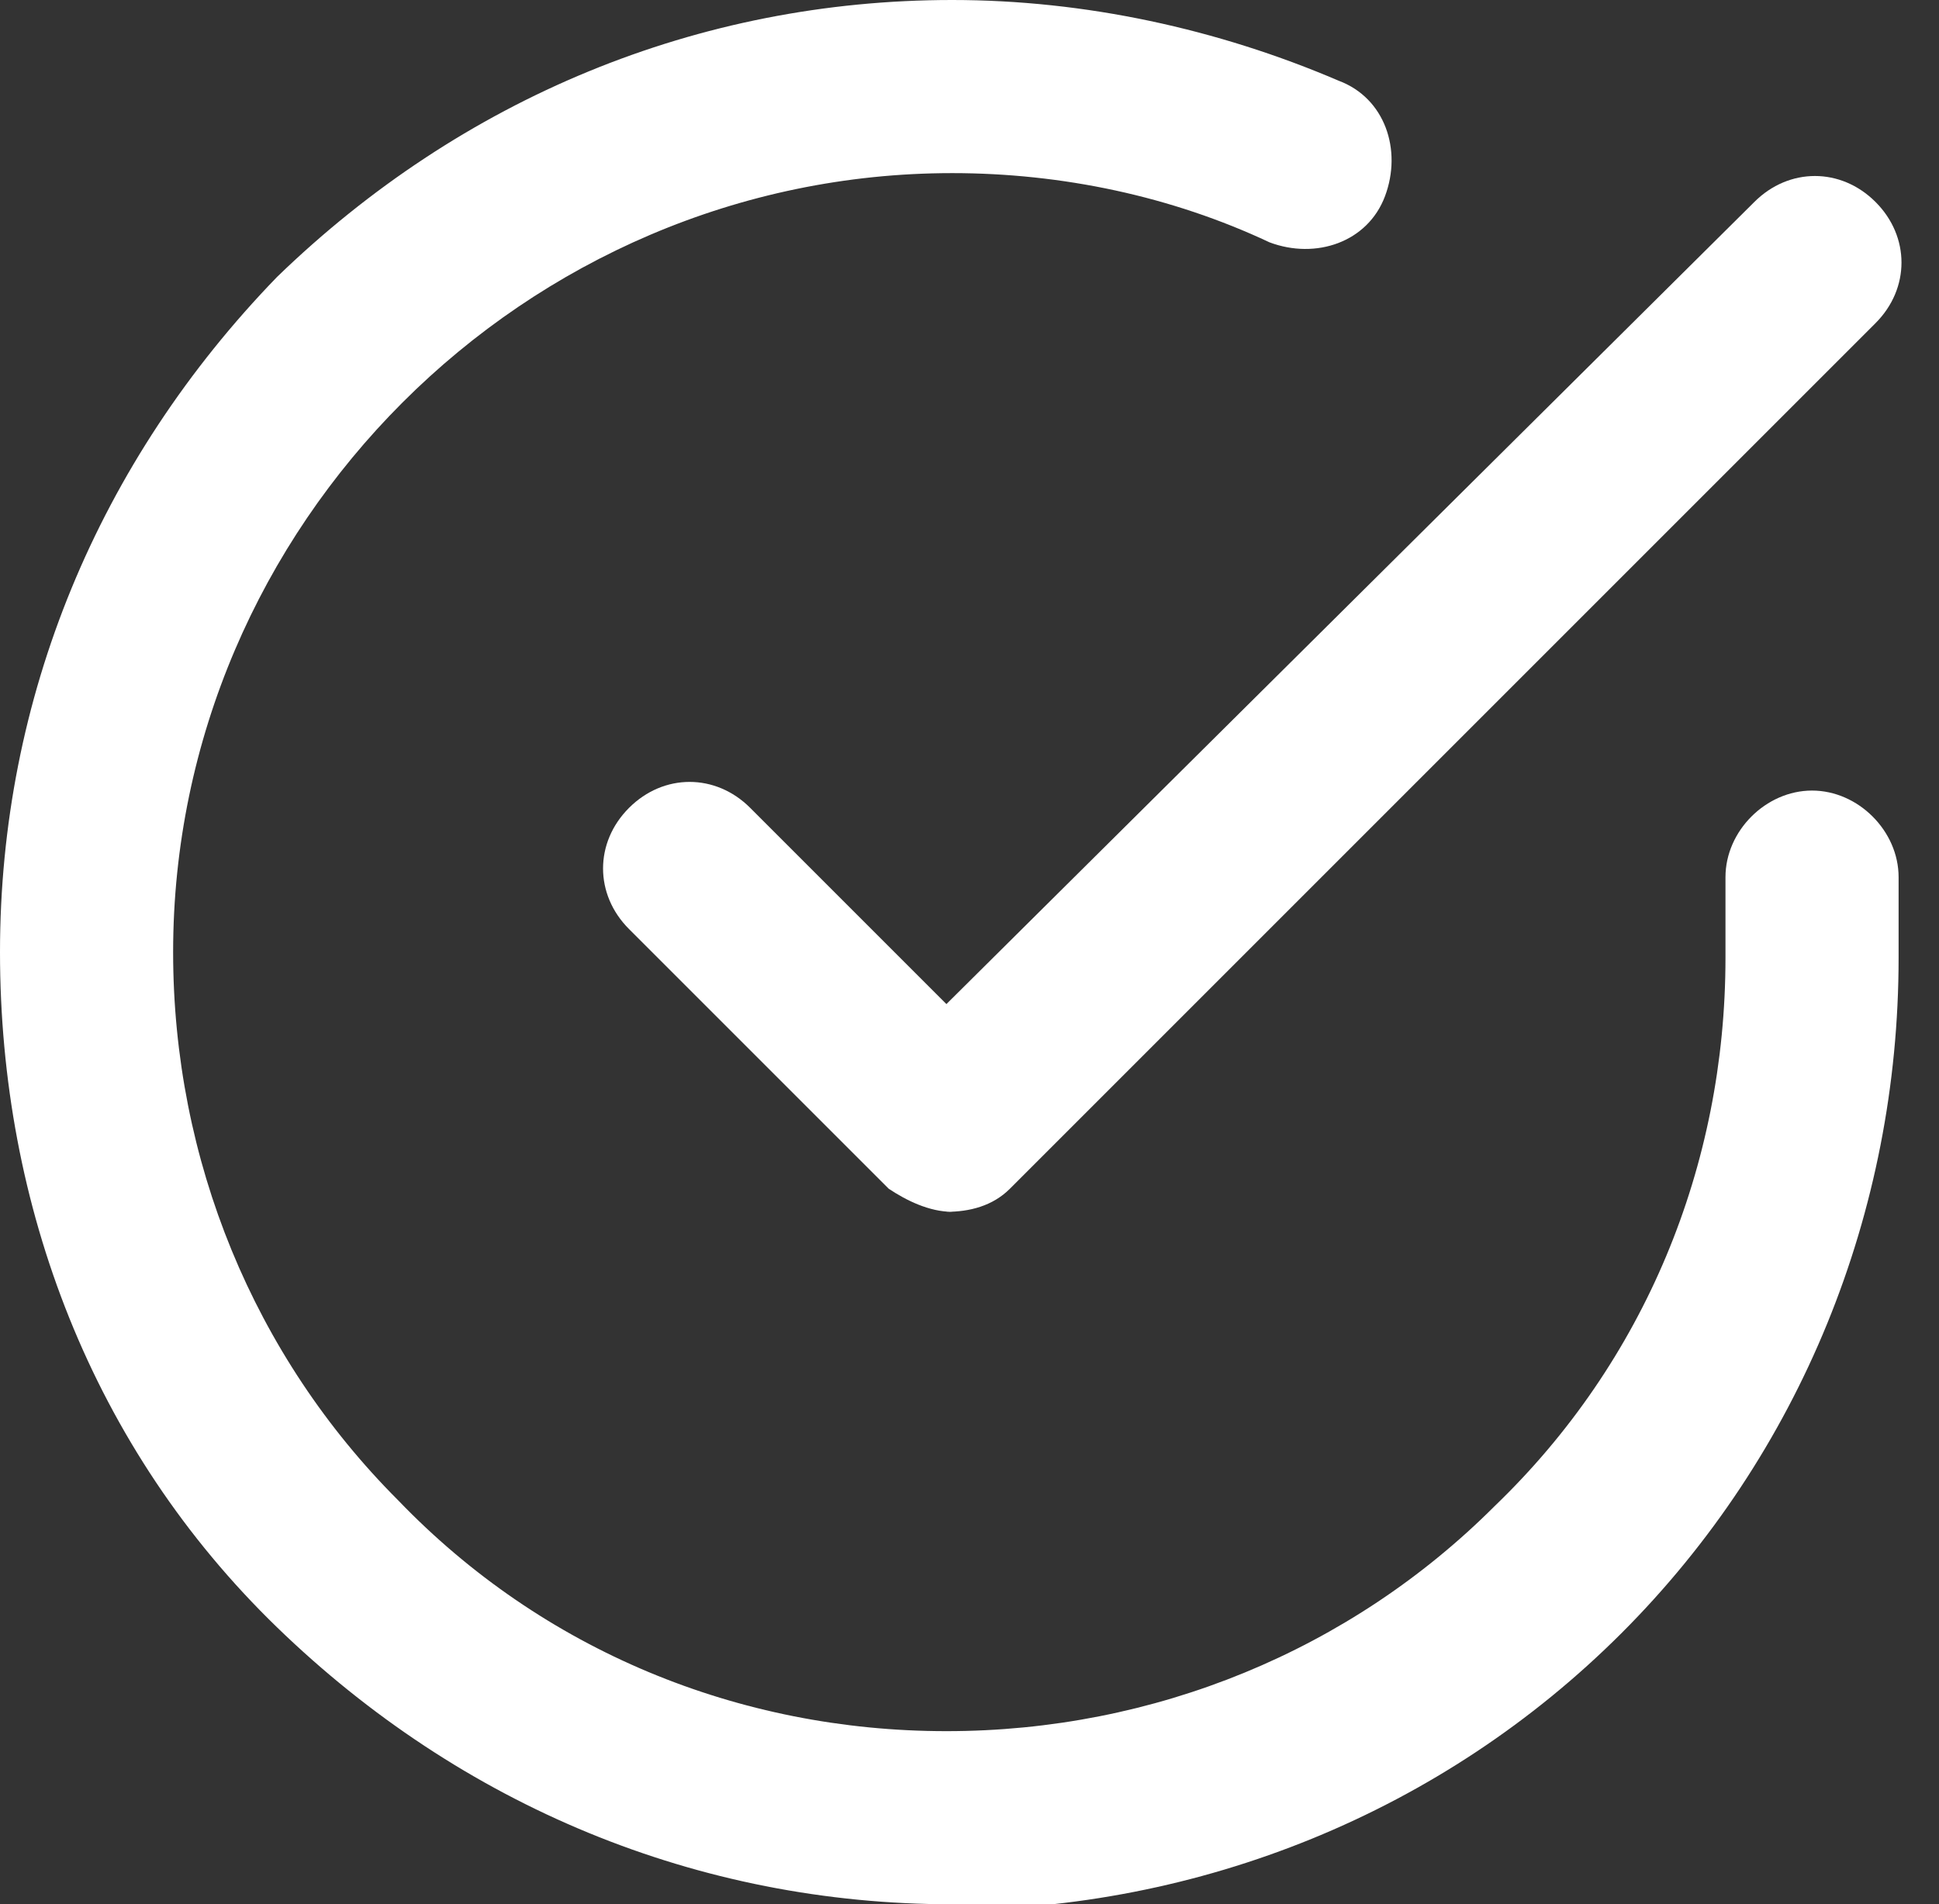 <?xml version="1.0" encoding="UTF-8"?>
<svg id="Layer_1" xmlns="http://www.w3.org/2000/svg" version="1.1" viewBox="0 0 33.6 33">
  <rect x="0" y="0" width="33.6" height="33" fill="#333333" stroke="none"/>
  <!-- Generator: Adobe Illustrator 29.0.1, SVG Export Plug-In . SVG Version: 2.1.0 Build 192)  -->
  <defs>
    <style>
      .st0 {
        fill: #fff;
      }
    </style>
  </defs>
  <g id="Icon_feather-check-circle">
    <path class="st0" d="M16.5,33h0c-4.4,0-8.5-1.7-11.7-4.8S0,20.9,0,16.5,1.7,8,4.8,4.8C8,1.7,12.1,0,16.5,0h0c2.3,0,4.6.5,6.7,1.4.8.3,1.1,1.2.8,2-.3.8-1.2,1.1-2,.8-1.7-.8-3.6-1.2-5.5-1.2h0c-7.4,0-13.5,6.1-13.5,13.5,0,3.6,1.4,7,3.9,9.5,2.5,2.6,5.9,4,9.5,4h0c3.6,0,7-1.4,9.5-3.9,2.6-2.5,4-5.9,4-9.5v-1.4c0-.8.7-1.5,1.5-1.5s1.5.7,1.5,1.5v1.4c0,4.4-1.7,8.6-4.8,11.7-3.1,3.1-7.3,4.8-11.7,4.8Z"/>
    <path class="st0" d="M16.5,21c-.4,0-.8-.2-1.1-.4l-4.5-4.5c-.6-.6-.6-1.5,0-2.1.6-.6,1.5-.6,2.1,0l3.4,3.4L30.4,3.5c.6-.6,1.5-.6,2.1,0,.6.6.6,1.5,0,2.1l-15,15c-.3.3-.7.4-1.1.4h0Z"/>
  </g>
</svg>